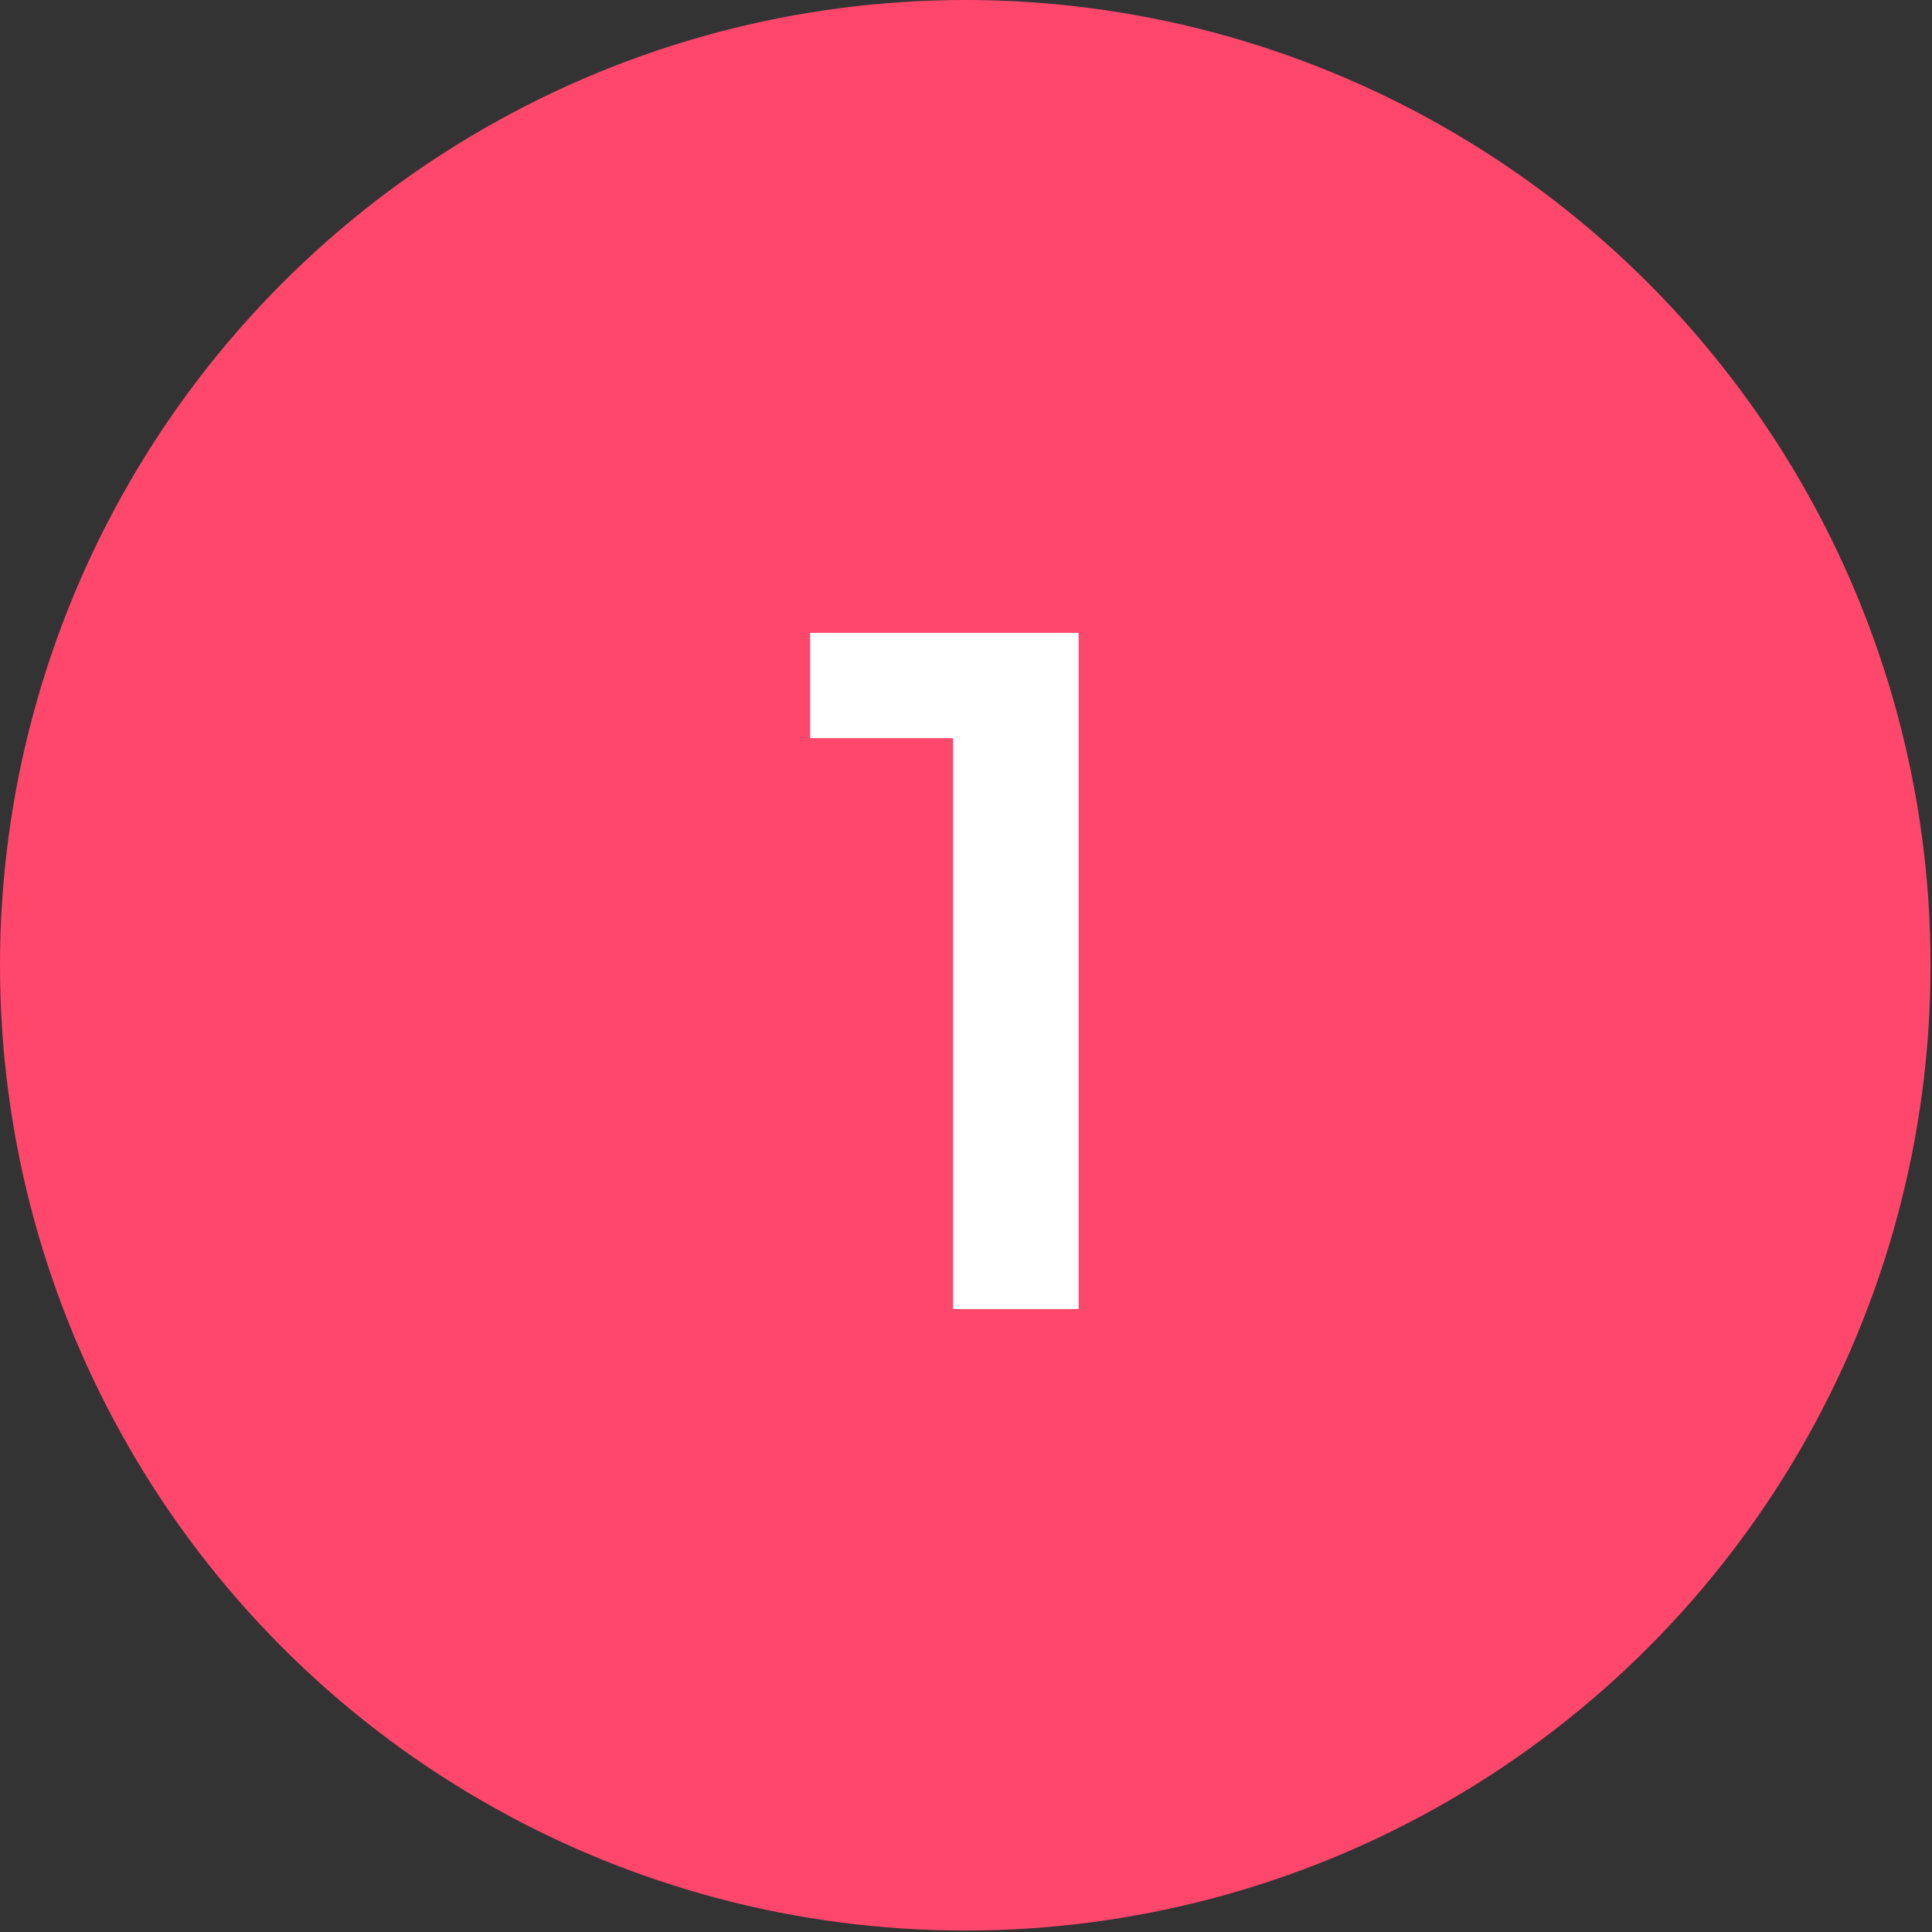 <svg width="48" height="48" viewBox="0 0 48 48" fill="none" xmlns="http://www.w3.org/2000/svg">
<rect x="0" y="0" width="48" height="48" fill="#333333" stroke="none"/>
<circle cx="23.982" cy="23.982" r="23.982" fill="#FF476C"/>
<path d="M23.679 32.523V16.923L25.047 18.339H20.127V15.723H26.799V32.523H23.679Z" fill="white"/>
</svg>
